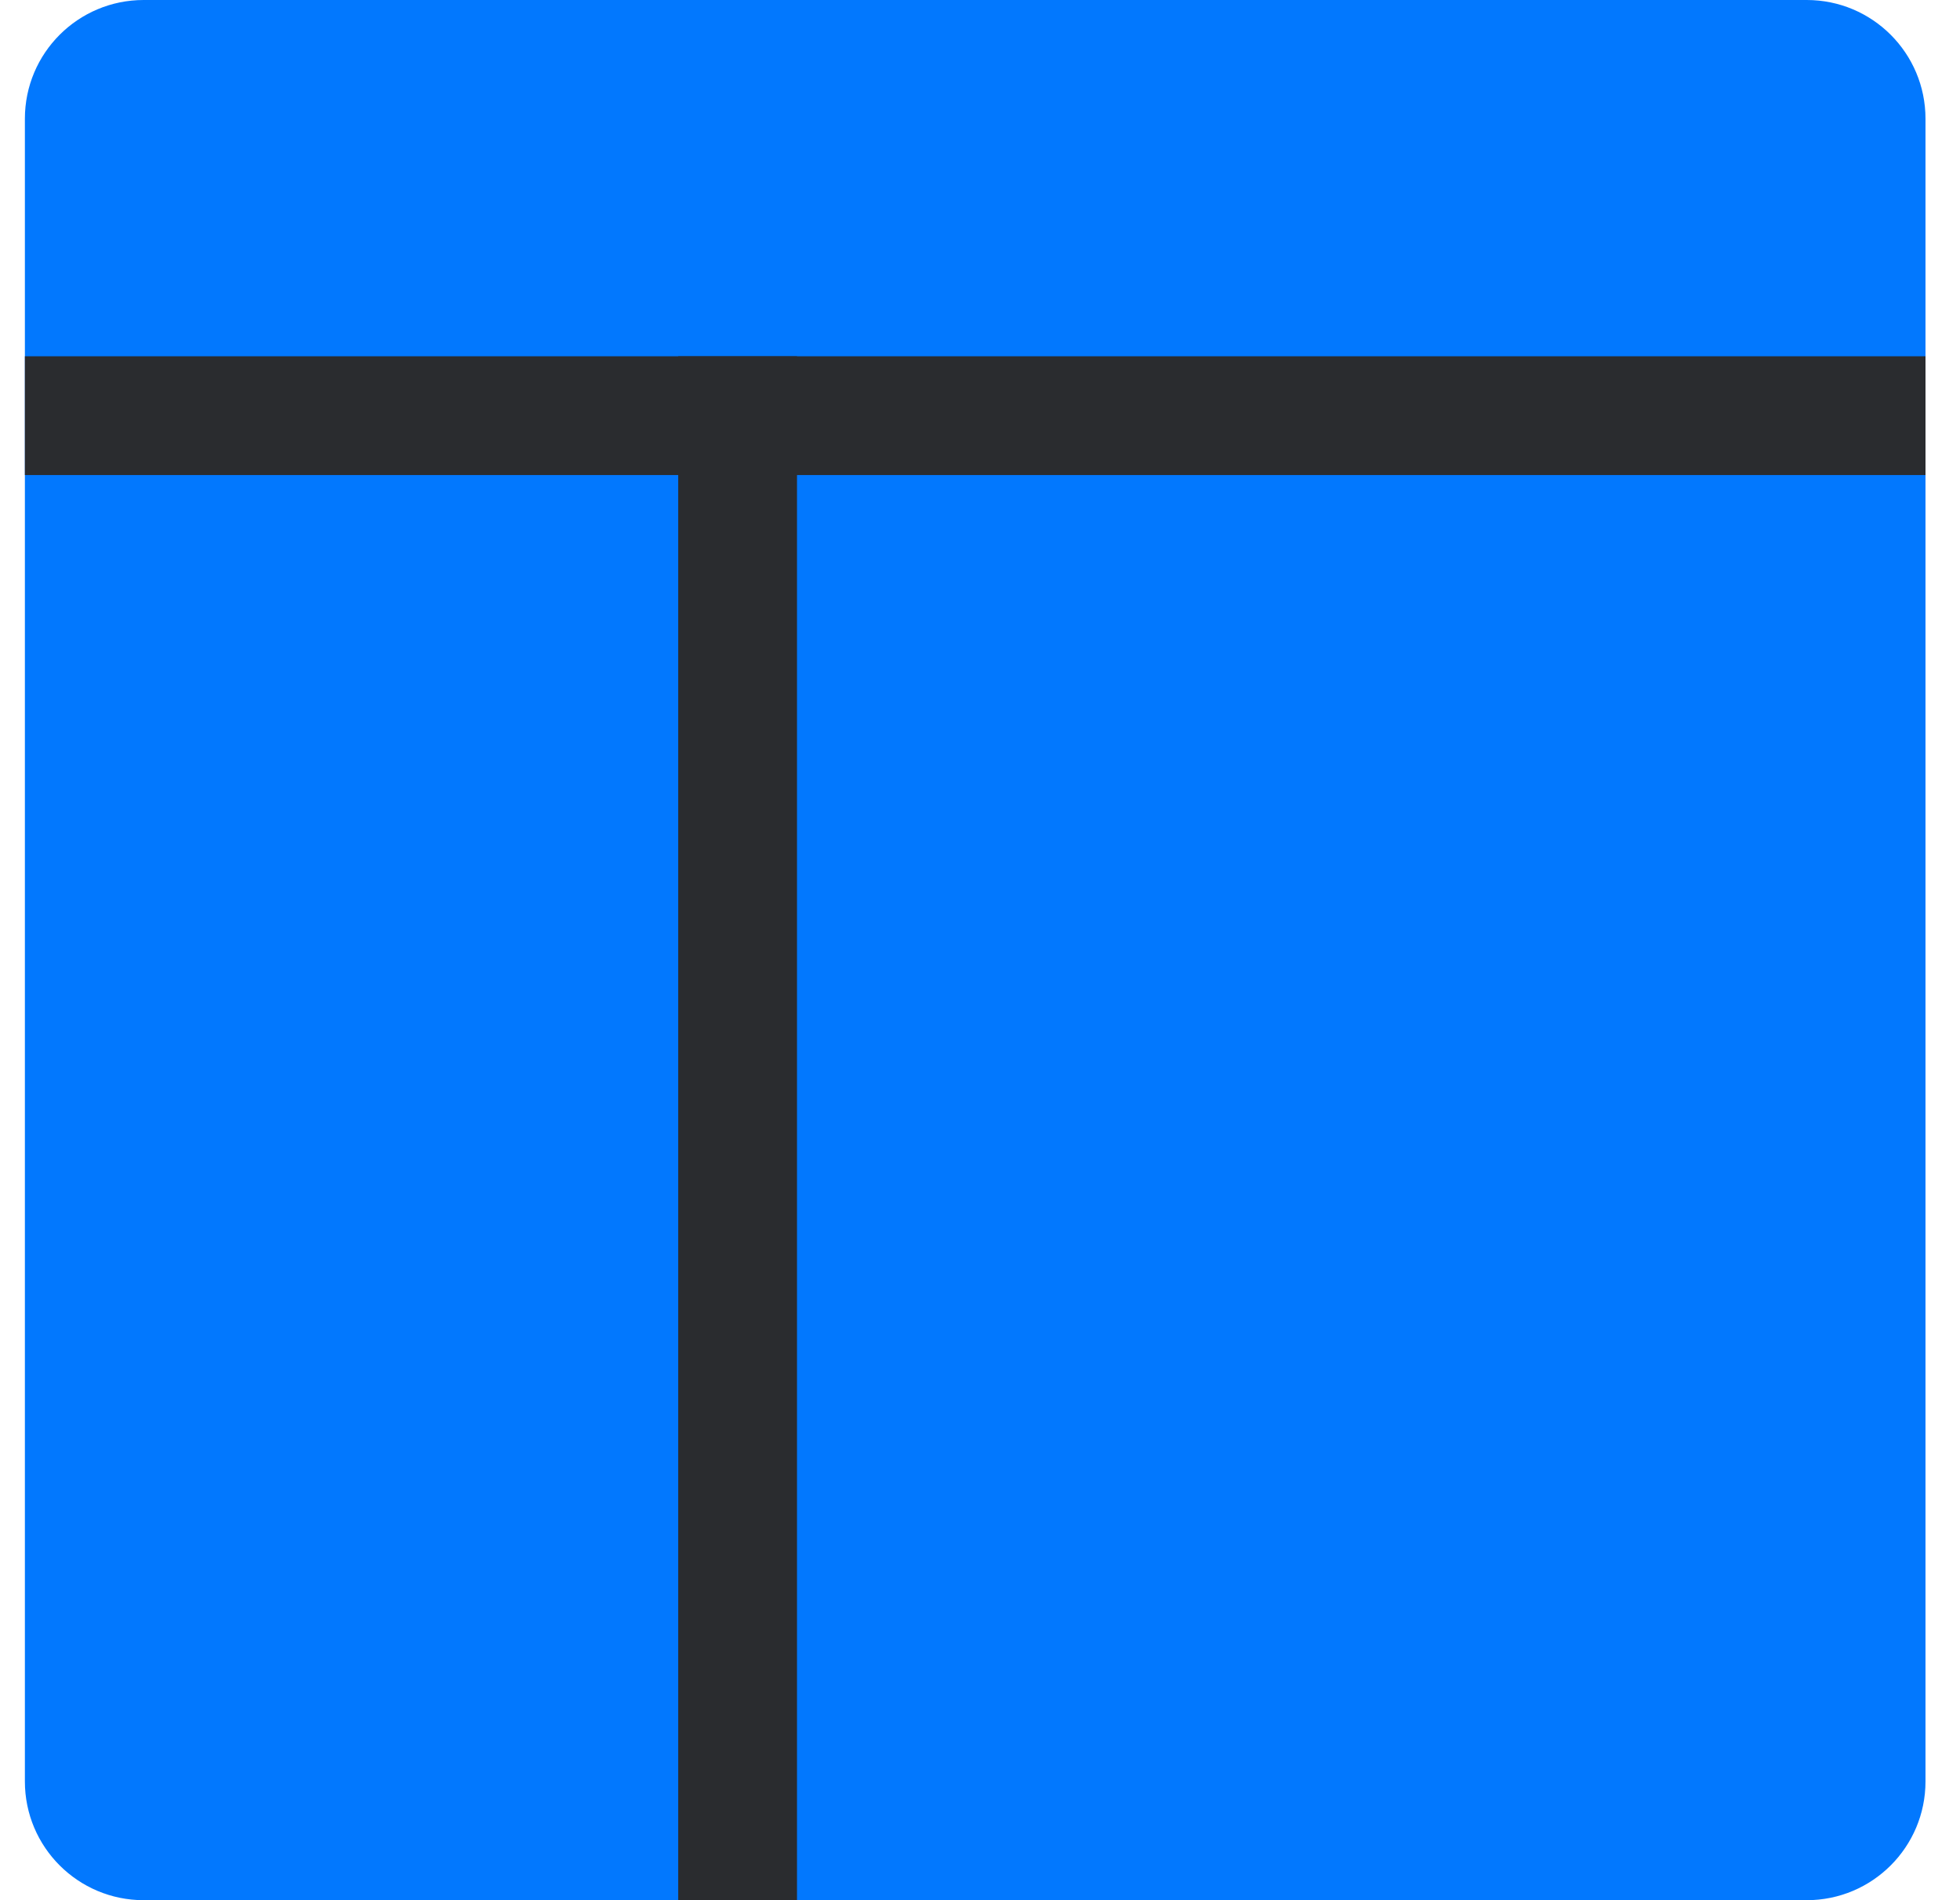 <svg width="33" height="32" viewBox="0 0 33 32" fill="none" xmlns="http://www.w3.org/2000/svg">
<path d="M0.419 2C0.419 0.895 1.314 0 2.419 0H30.419C31.524 0 32.419 0.895 32.419 2V30C32.419 31.105 31.524 32 30.419 32H2.419C1.314 32 0.419 31.105 0.419 30V2Z" fill="#0278FE"/>
<path d="M32.419 6H0.419V8H32.419V6Z" fill="#2A2C2F"/>
<path d="M13.419 6H11.419V32H13.419V6Z" fill="#2A2C2F"/>
</svg>
